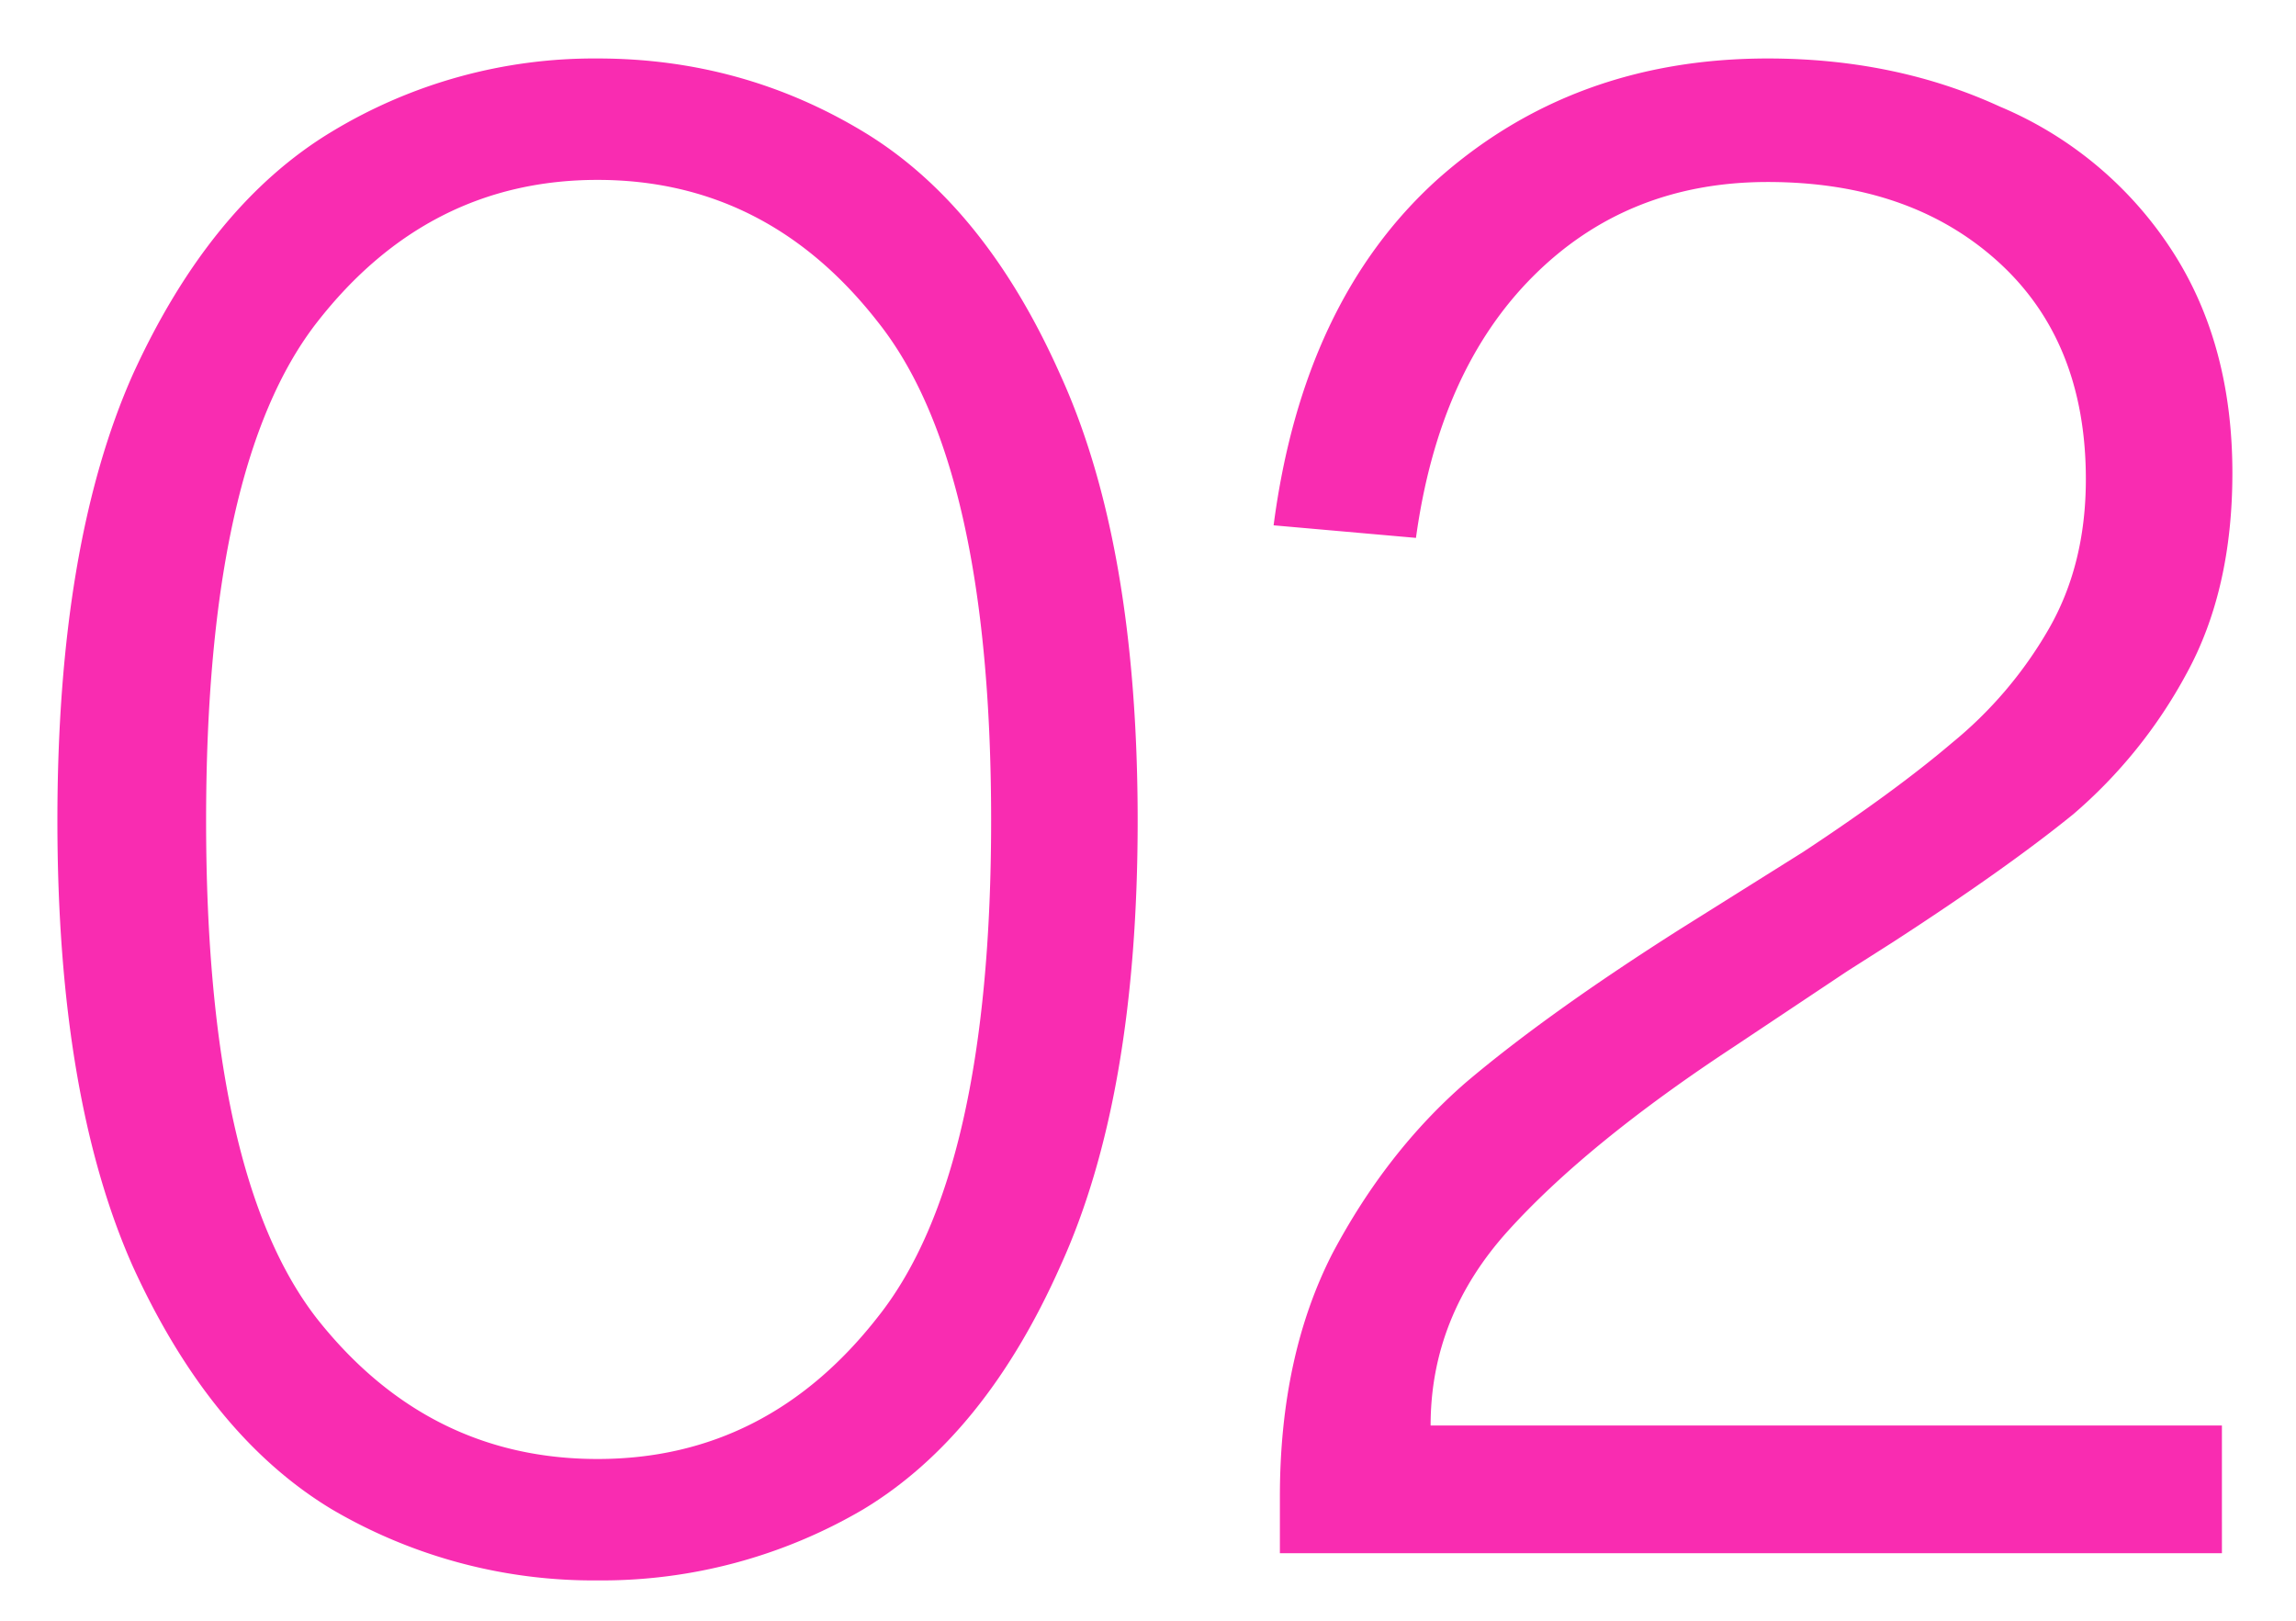 <svg xmlns="http://www.w3.org/2000/svg" width="34" height="24" fill="none" viewBox="0 0 34 24"><path fill="#f92cb1" d="M8.849.866q2.139 0 3.937 1.085 1.797 1.085 2.914 3.596 1.146 2.511 1.147 6.603 0 4.092-1.147 6.603-1.117 2.511-2.914 3.596a7.65 7.65 0 0 1-3.937 1.054 7.65 7.65 0 0 1-3.937-1.054q-1.799-1.085-2.945-3.596Q.85 16.242.85 12.15t1.116-6.603q1.146-2.511 2.945-3.596A7.5 7.5 0 0 1 8.849.866m0 20.739q2.51 0 4.154-2.108 1.674-2.108 1.674-7.347 0-5.27-1.674-7.378-1.643-2.108-4.154-2.108T4.695 4.772 3.052 12.15t1.643 7.378q1.643 2.077 4.154 2.077M32.903 23h-13.95v-.837q0-2.077.775-3.596.805-1.52 1.984-2.542 1.209-1.023 3.162-2.263l1.829-1.147q1.364-.9 2.2-1.612a6.1 6.1 0 0 0 1.427-1.674q.558-.96.558-2.232 0-2.046-1.302-3.224t-3.41-1.178q-2.077 0-3.472 1.395t-1.736 3.875l-2.108-.186q.433-3.316 2.418-5.115Q23.293.866 26.176.866q1.89 0 3.44.713a5.63 5.63 0 0 1 2.512 2.077q.93 1.395.93 3.348 0 1.736-.682 2.976a7.3 7.3 0 0 1-1.674 2.077q-.993.806-2.666 1.891l-.682.434-1.674 1.116q-2.17 1.426-3.348 2.728-1.147 1.27-1.147 2.883h11.718z"/></svg>